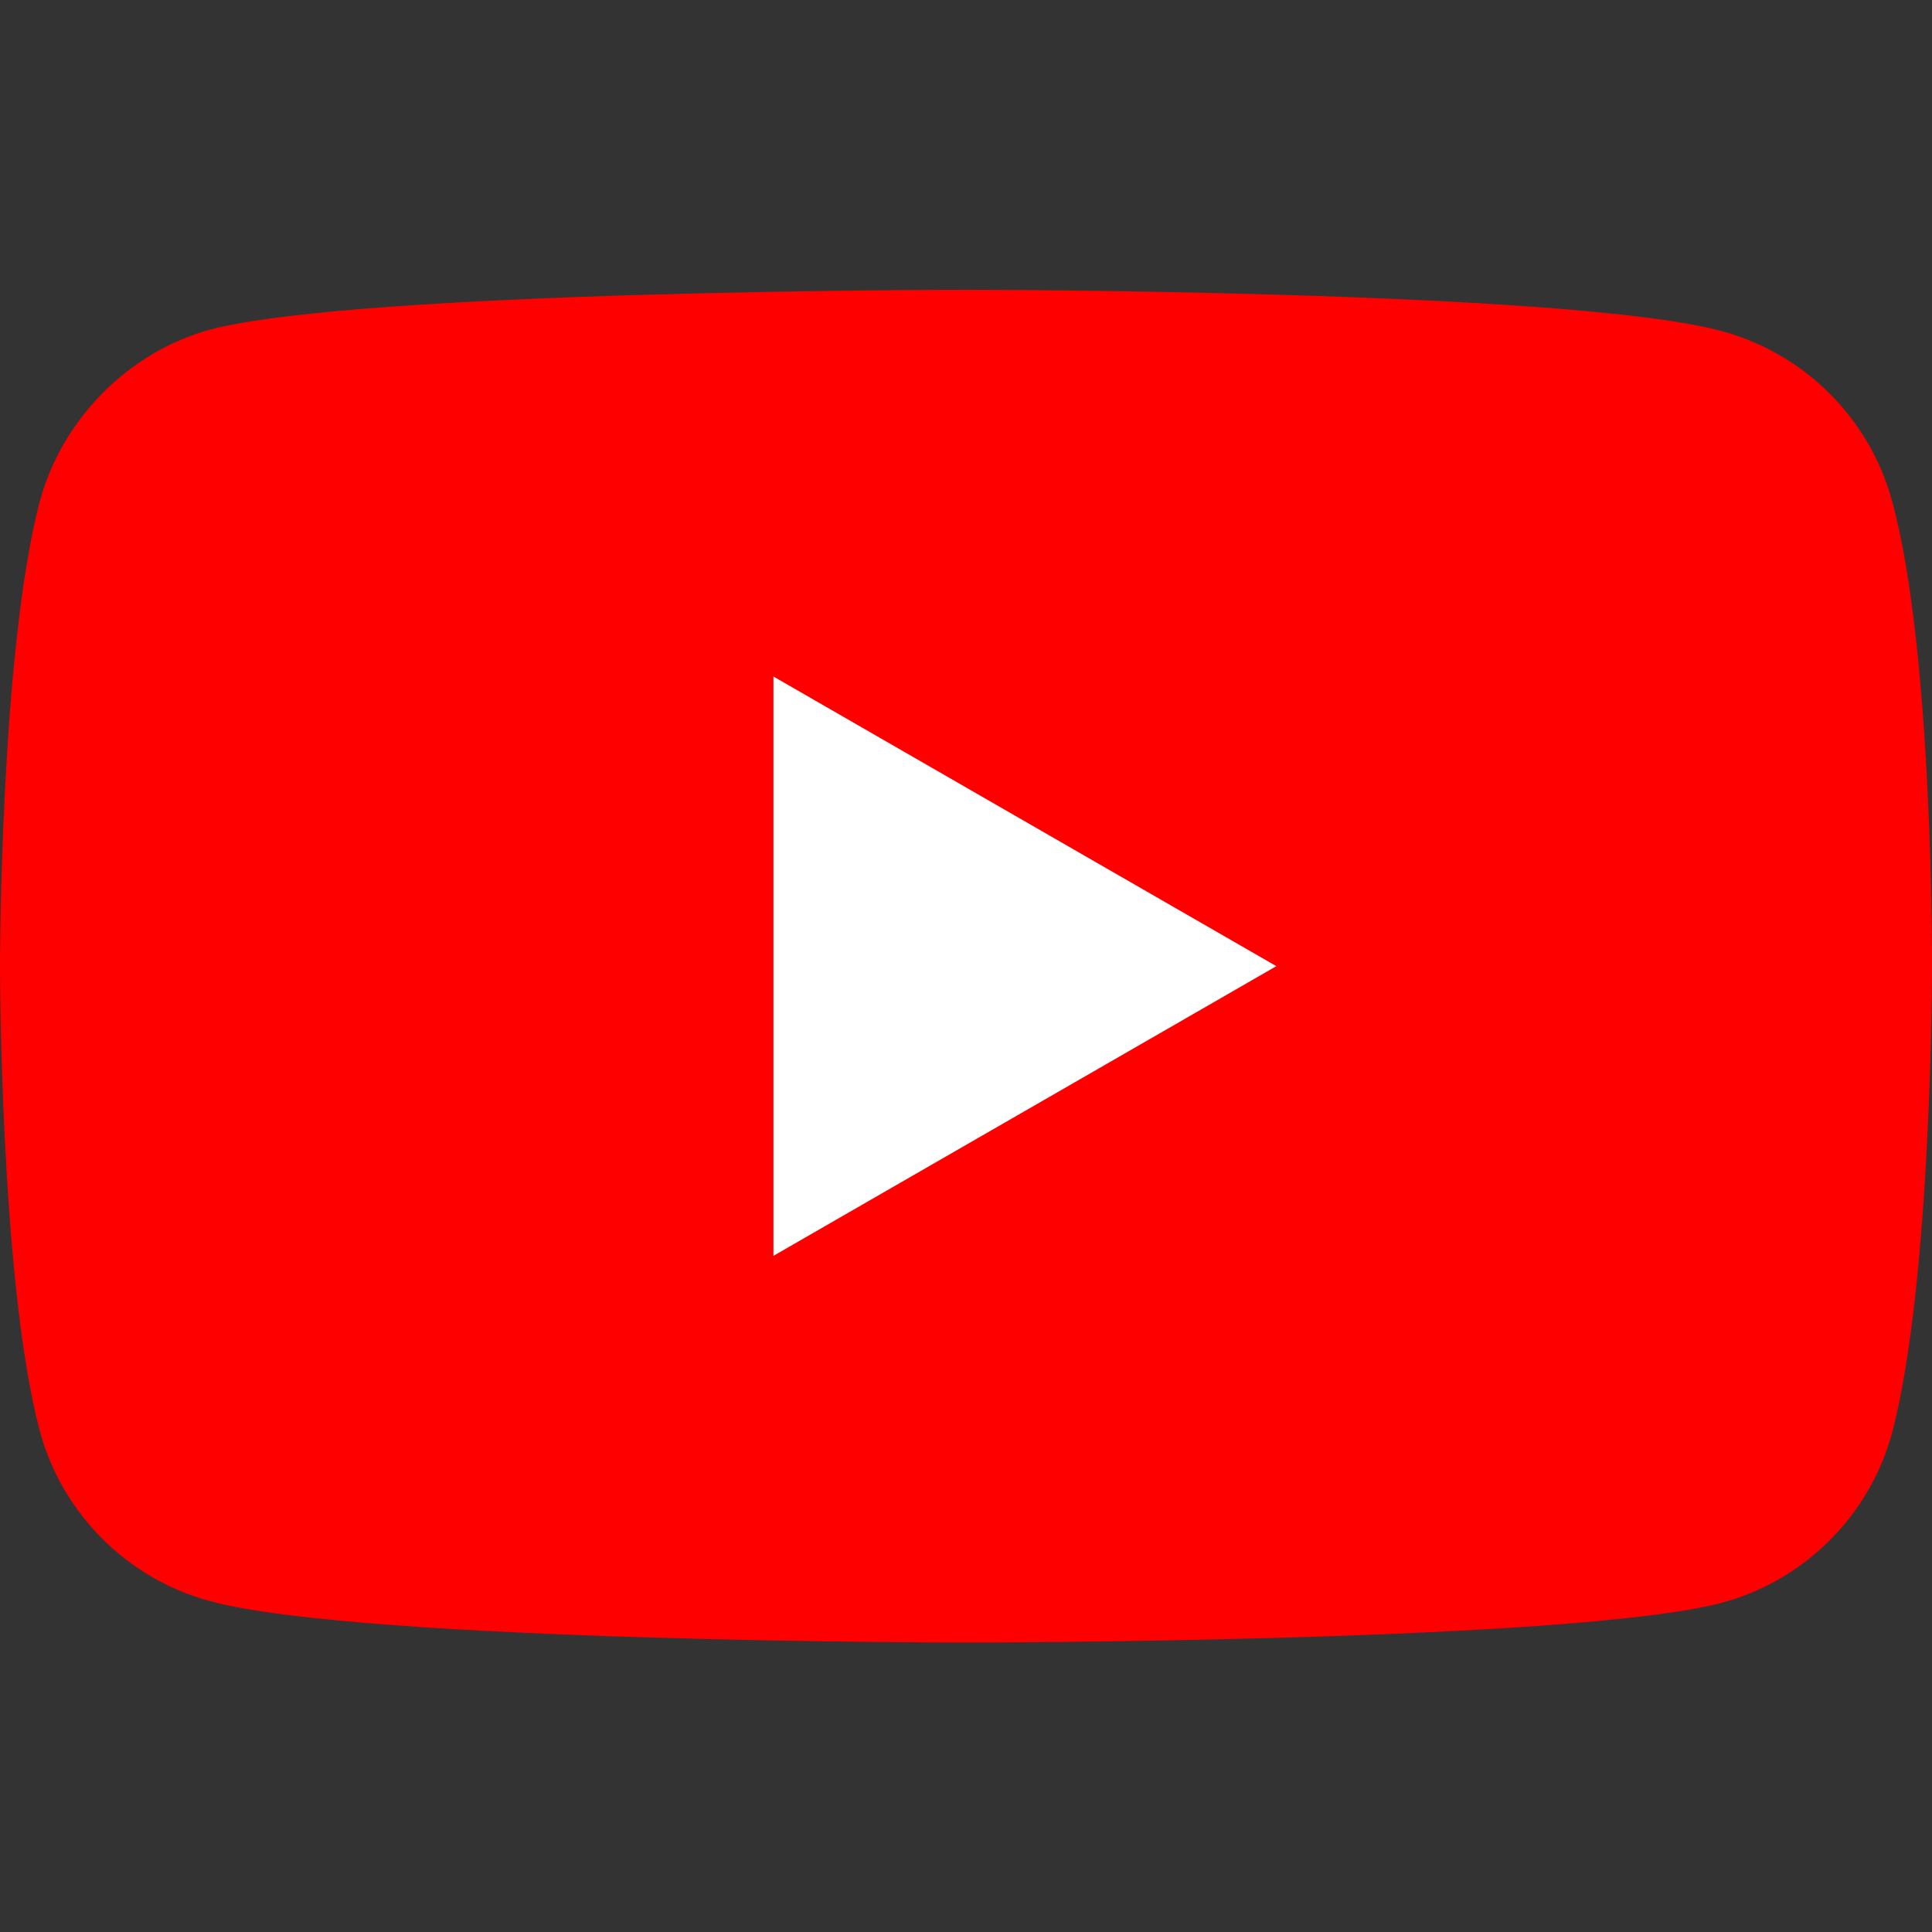 <svg width="36" height="36" viewBox="0 0 36 36" fill="none" xmlns="http://www.w3.org/2000/svg">
<rect x="0" y="0" width="36" height="36" fill="#333333" stroke="none"/>
<path d="M35.258 9.344C34.843 7.802 33.627 6.587 32.086 6.171C29.268 5.4 18 5.4 18 5.4C18 5.4 6.731 5.4 3.914 6.142C2.402 6.557 1.157 7.802 0.741 9.344C0 12.162 0 18.003 0 18.003C0 18.003 0 23.875 0.741 26.662C1.157 28.204 2.372 29.42 3.914 29.835C6.761 30.606 18 30.606 18 30.606C18 30.606 29.268 30.606 32.086 29.865C33.627 29.45 34.843 28.234 35.258 26.692C36 23.875 36 18.033 36 18.033C36 18.033 36.029 12.162 35.258 9.344Z" fill="#FF0000"/>
<path d="M14.412 23.401L23.783 18.003L14.412 12.606V23.401Z" fill="white"/>
</svg>

